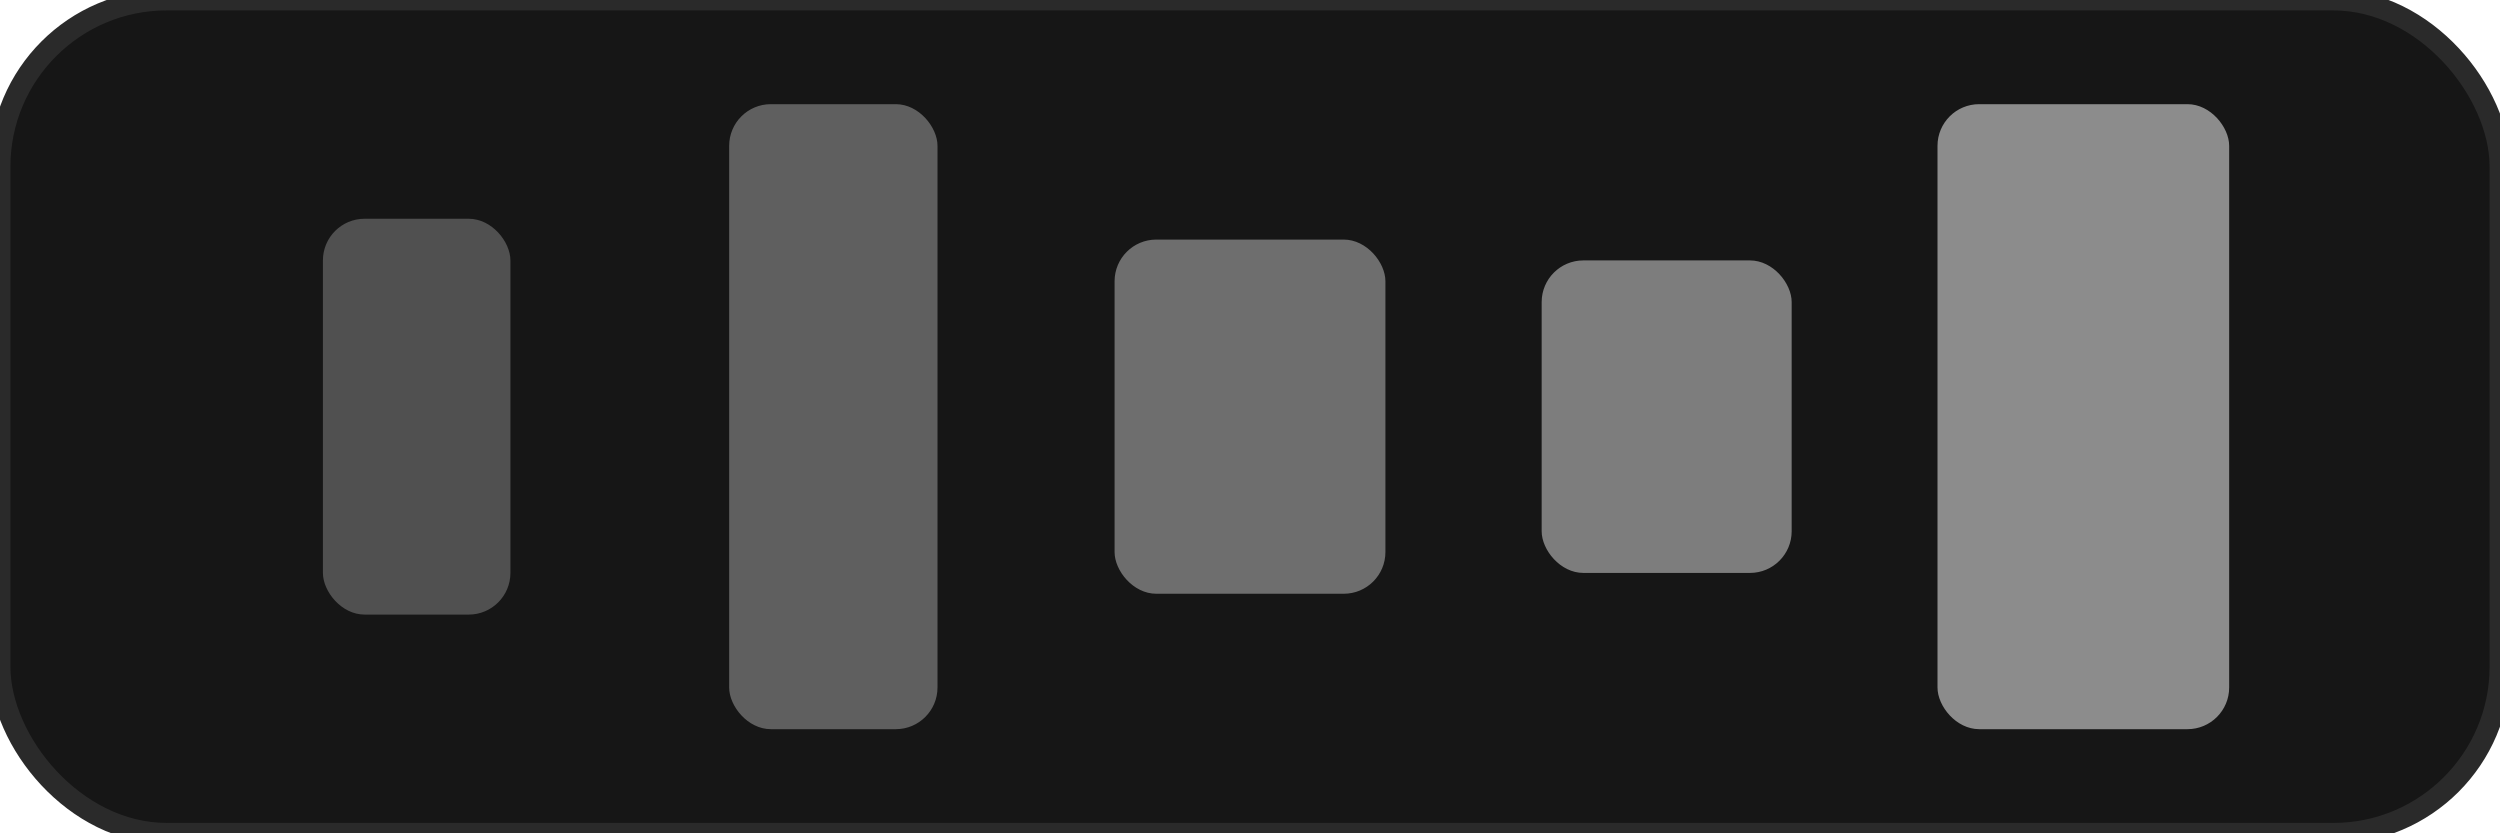 <svg width="120" height="40" viewBox="0 0 120 40" xmlns="http://www.w3.org/2000/svg" fill="none">
<rect width="120" height="40" rx="8" fill="#161616" stroke="#2a2a2a"/>
<rect x="15.50" y="10.50" width="9" height="19" fill="#505050" rx="2" />
<rect x="35.00" y="5.00" width="10" height="30" fill="#5f5f5f" rx="2" />
<rect x="53.50" y="11.50" width="13" height="17" fill="#6e6e6e" rx="2" />
<rect x="74.00" y="12.50" width="12" height="15" fill="#7d7d7d" rx="2" />
<rect x="93.00" y="5.00" width="14" height="30" fill="#8c8c8c" rx="2" />
</svg>